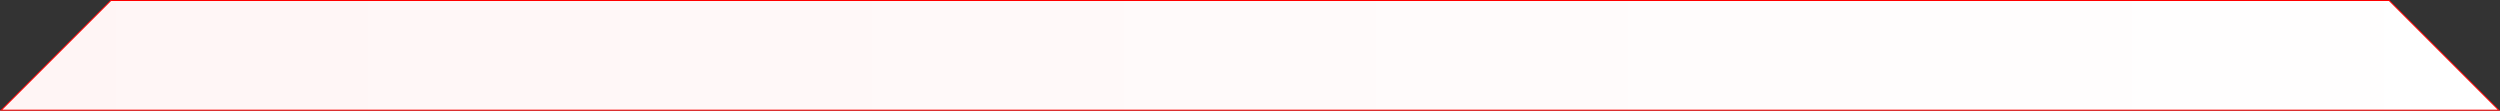 <svg xmlns="http://www.w3.org/2000/svg" xmlns:xlink="http://www.w3.org/1999/xlink" width="2560" height="113.328" viewBox="0 0 2560 113.328">
  <rect x="0" y="0" width="2560" height="113.328" fill="#333333" stroke="none"/>
  <defs>
    <linearGradient id="linear-gradient" x1="0.5" x2="0.5" y2="1" gradientUnits="objectBoundingBox">
      <stop offset="0" stop-color="#fff5f5"/>
      <stop offset="1" stop-color="#fff"/>
    </linearGradient>
  </defs>
  <g id="Path_209" data-name="Path 209" transform="translate(0 113.328) rotate(-90)" fill="url(#linear-gradient)">
    <path d="M 0.5 2558.793 L 0.5 1.207 L 112.828 113.54 L 112.828 2446.46 L 0.5 2558.793 Z" stroke="none"/>
    <path d="M 1 2557.585 L 112.328 2446.252 L 112.328 113.748 L 1 2.414 L 1 2557.585 M 0 2560 L 0 0 L 113.328 113.333 L 113.328 2446.667 L 0 2560 Z" stroke="none" fill="red"/>
  </g>
</svg>
